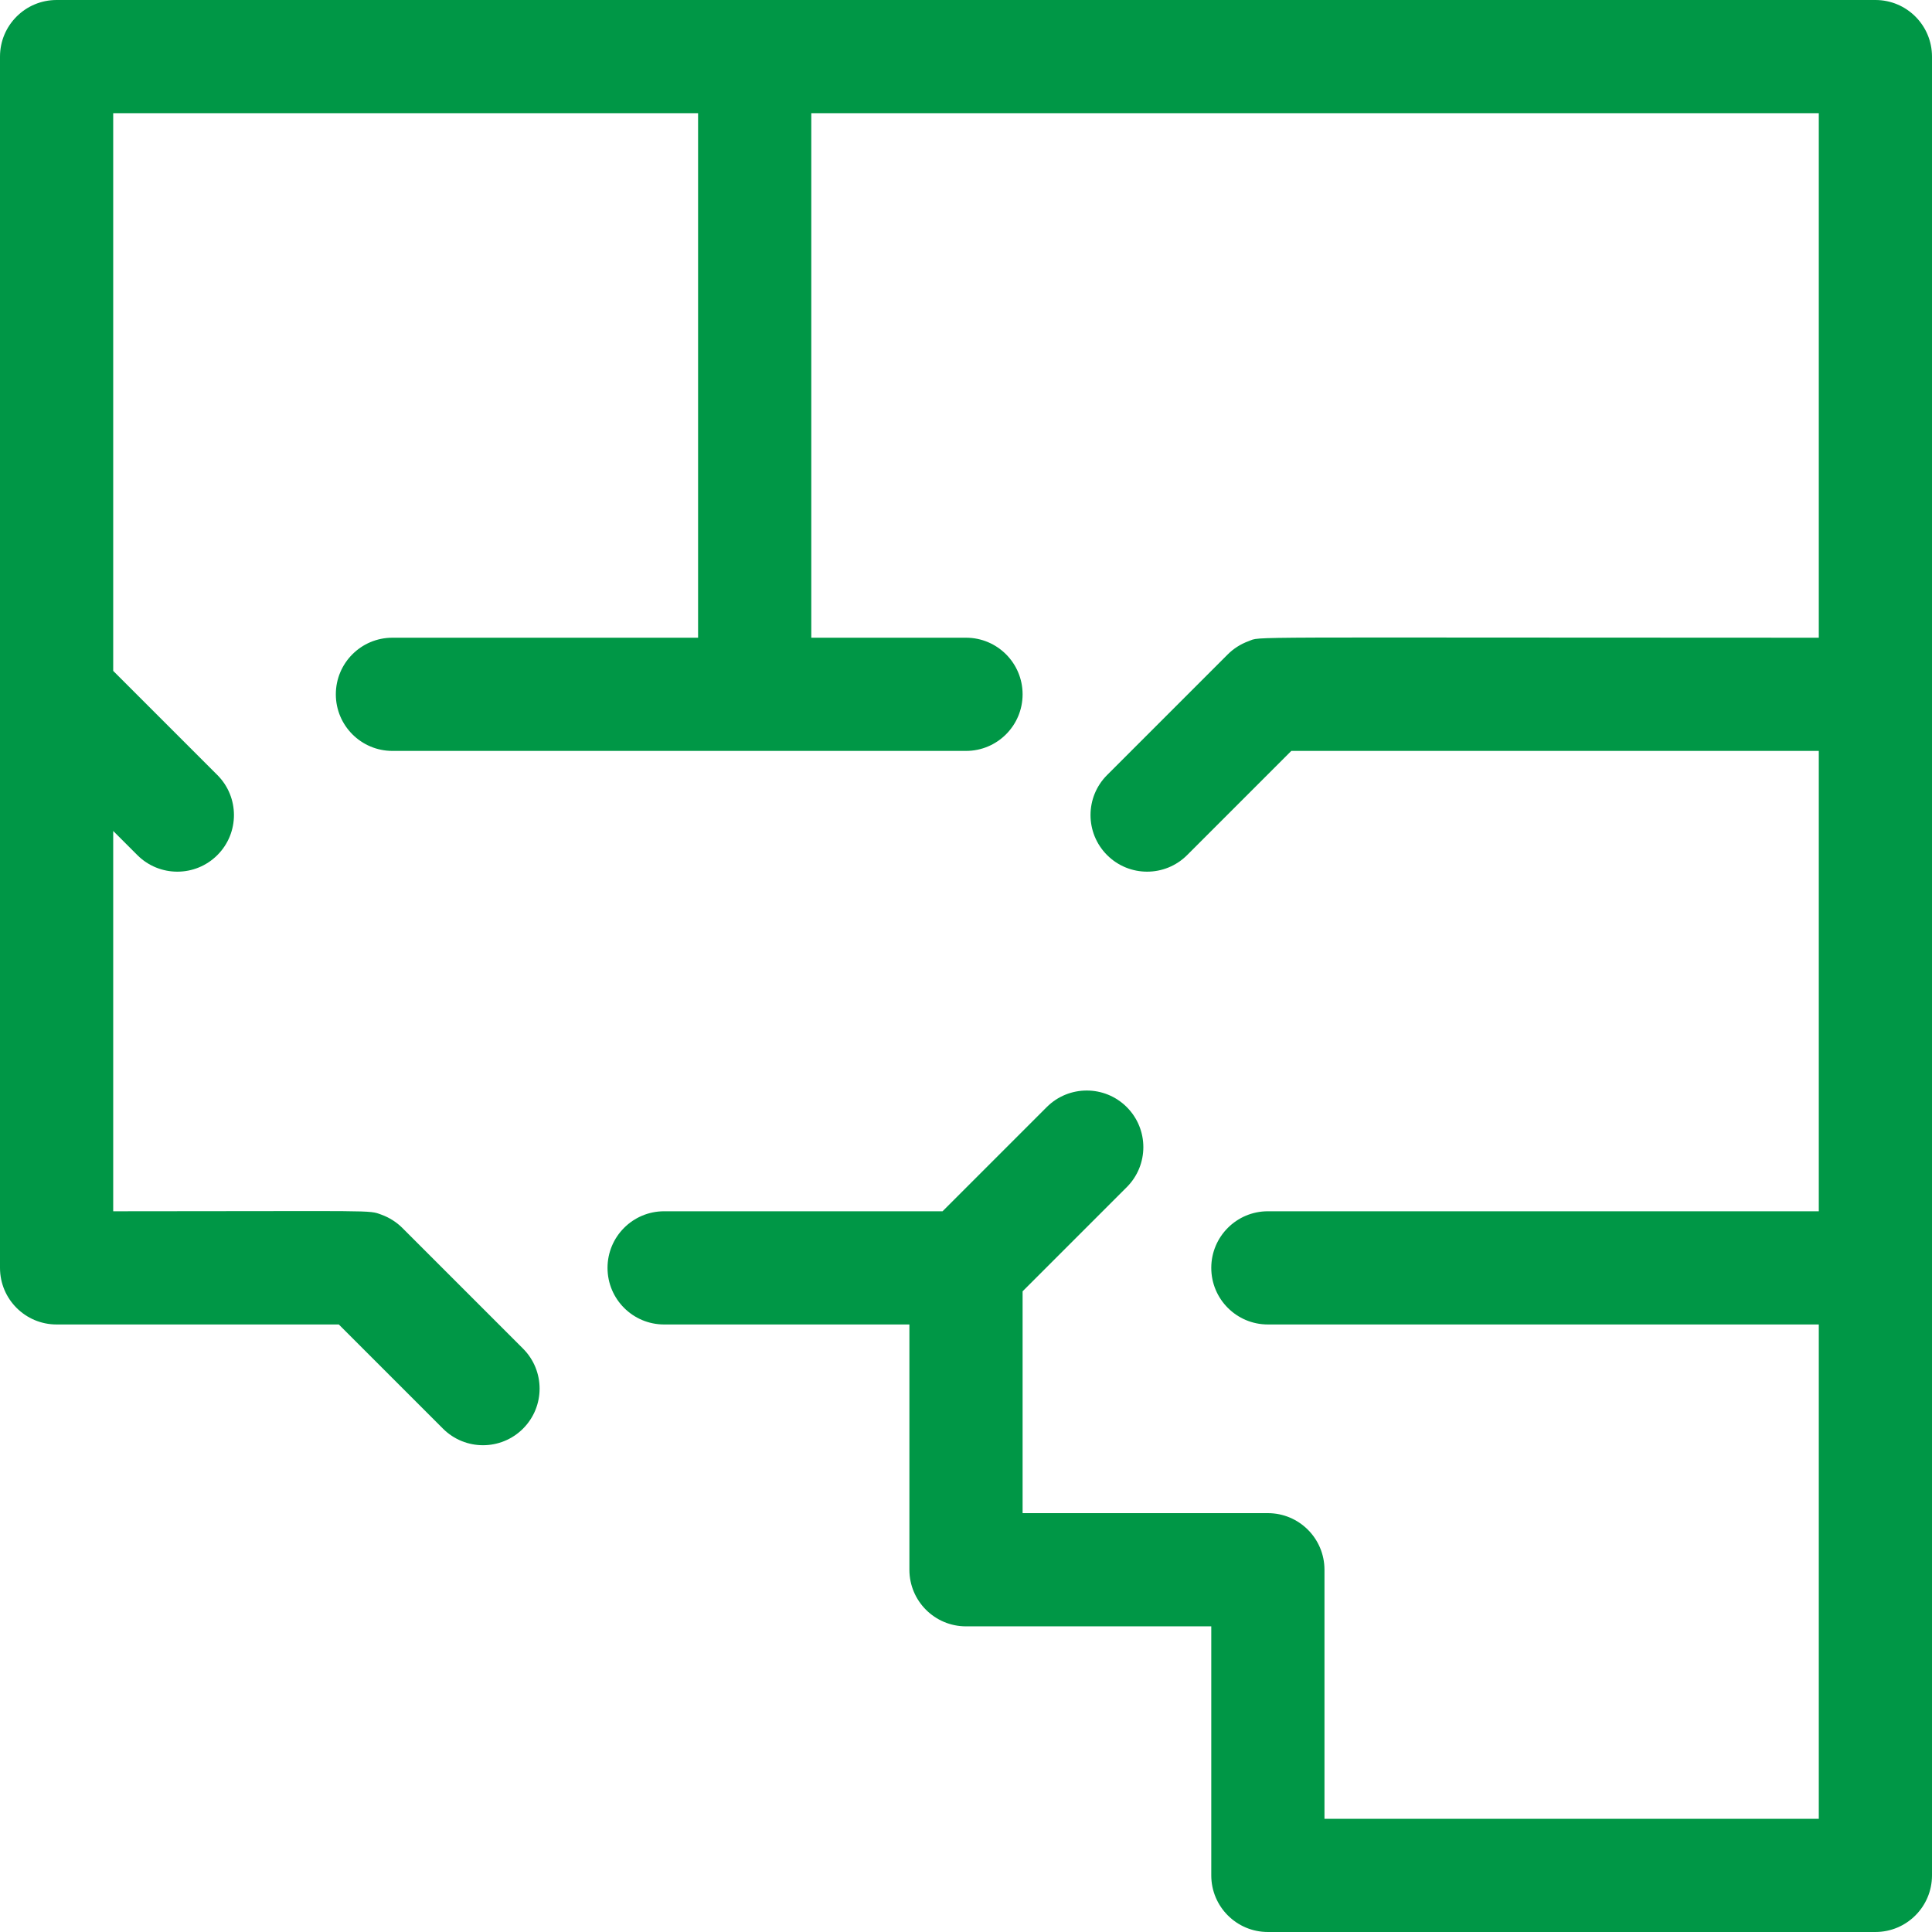 <?xml version="1.0"?>
<svg xmlns="http://www.w3.org/2000/svg" xmlns:xlink="http://www.w3.org/1999/xlink" xmlns:svgjs="http://svgjs.com/svgjs" version="1.1" width="512" height="512" x="0" y="0" viewBox="0 0 512 512" style="enable-background:new 0 0 512 512" xml:space="preserve" class=""><g><g xmlns="http://www.w3.org/2000/svg"><path d="m497 0h-482c-8.284 0-15 6.716-15 15v321c0 8.284 6.716 15 15 15h74.787l27.606 27.606c5.858 5.858 15.355 5.858 21.213 0 5.858-5.857 5.858-15.355 0-21.213l-31.998-31.998c-1.429-1.429-3.348-2.708-5.517-3.49-3.588-1.3-.396-.905-71.091-.905v-100.787l6.394 6.394c5.859 5.859 15.355 5.858 21.213 0 5.858-5.857 5.858-15.355 0-21.213l-27.607-27.607v-147.787h155v139h-81c-8.284 0-15 6.716-15 15s6.716 15 15 15h152c8.284 0 15-6.716 15-15s-6.716-15-15-15h-41v-139h267v139c-157.48 0-147.507-.394-151.092.906-2.141.772-4.06 2.034-5.517 3.49l-31.998 31.998c-5.858 5.857-5.858 15.355 0 21.213 5.858 5.859 15.355 5.858 21.213 0l27.607-27.607h139.787v122h-146c-8.284 0-15 6.716-15 15s6.716 15 15 15h146v131h-131v-66c0-8.284-6.716-15-15-15h-65v-58.787l27.606-27.606c5.858-5.857 5.858-15.355 0-21.213-5.857-5.857-15.355-5.857-21.213 0l-27.606 27.606h-73.787c-8.284 0-15 6.716-15 15s6.716 15 15 15h65v65c0 8.284 6.716 15 15 15h65v66c0 8.284 6.716 15 15 15h161c8.284 0 15-6.716 15-15v-482c0-8.284-6.716-15-15-15z" fill="#009746" data-original="#000000" style="" class=""/></g></g></svg>
